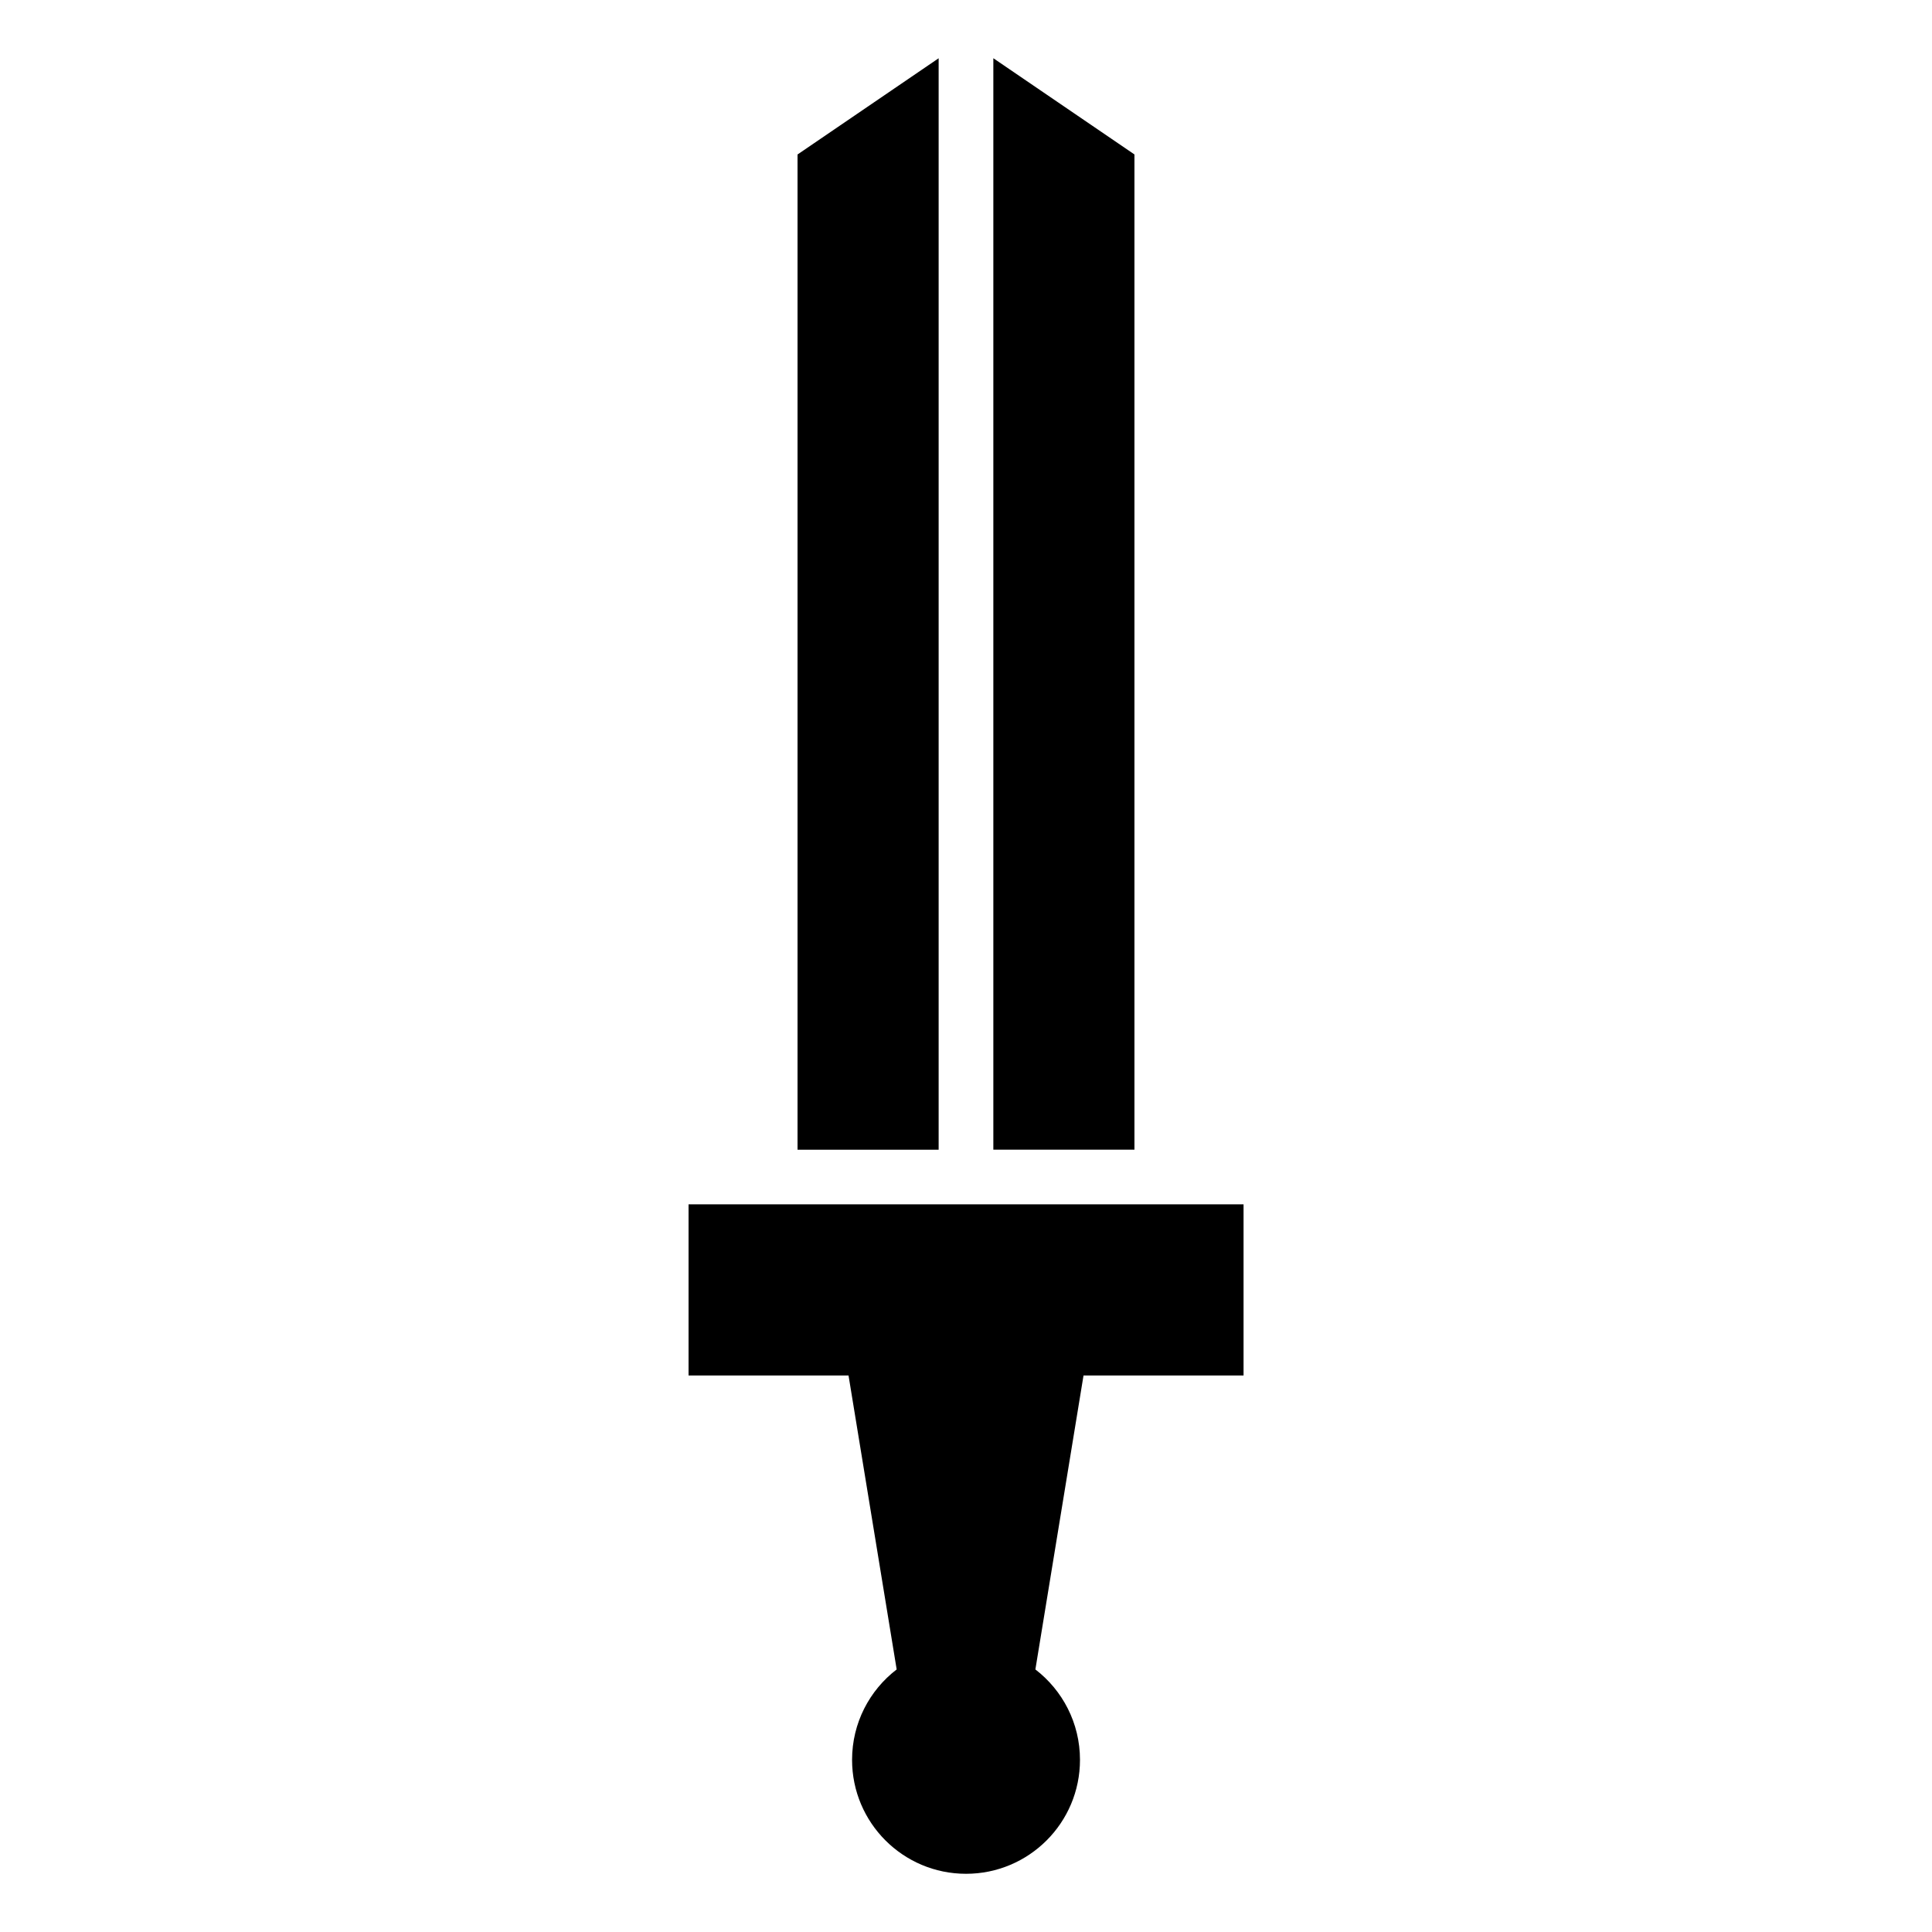 <?xml version="1.0" encoding="UTF-8"?>
<!-- Uploaded to: SVG Repo, www.svgrepo.com, Generator: SVG Repo Mixer Tools -->
<svg fill="#000000" width="800px" height="800px" version="1.1" viewBox="144 144 512 512" xmlns="http://www.w3.org/2000/svg">
 <path d="m444.64 448.68v-263.75l-37.395-25.5v289.25zm-75.77 59.84 12.758 77.898c-7.195 5.516-11.82 14.191-11.82 23.957 0 16.672 13.512 30.199 30.199 30.199 16.672 0 30.199-13.512 30.199-30.199 0-9.766-4.641-18.441-11.82-23.957l12.758-77.898h42.41v-45.359h-147.08v45.359h42.41zm23.879-349.08-37.395 25.5v263.75h37.395z" fill-rule="evenodd"/>
</svg>
